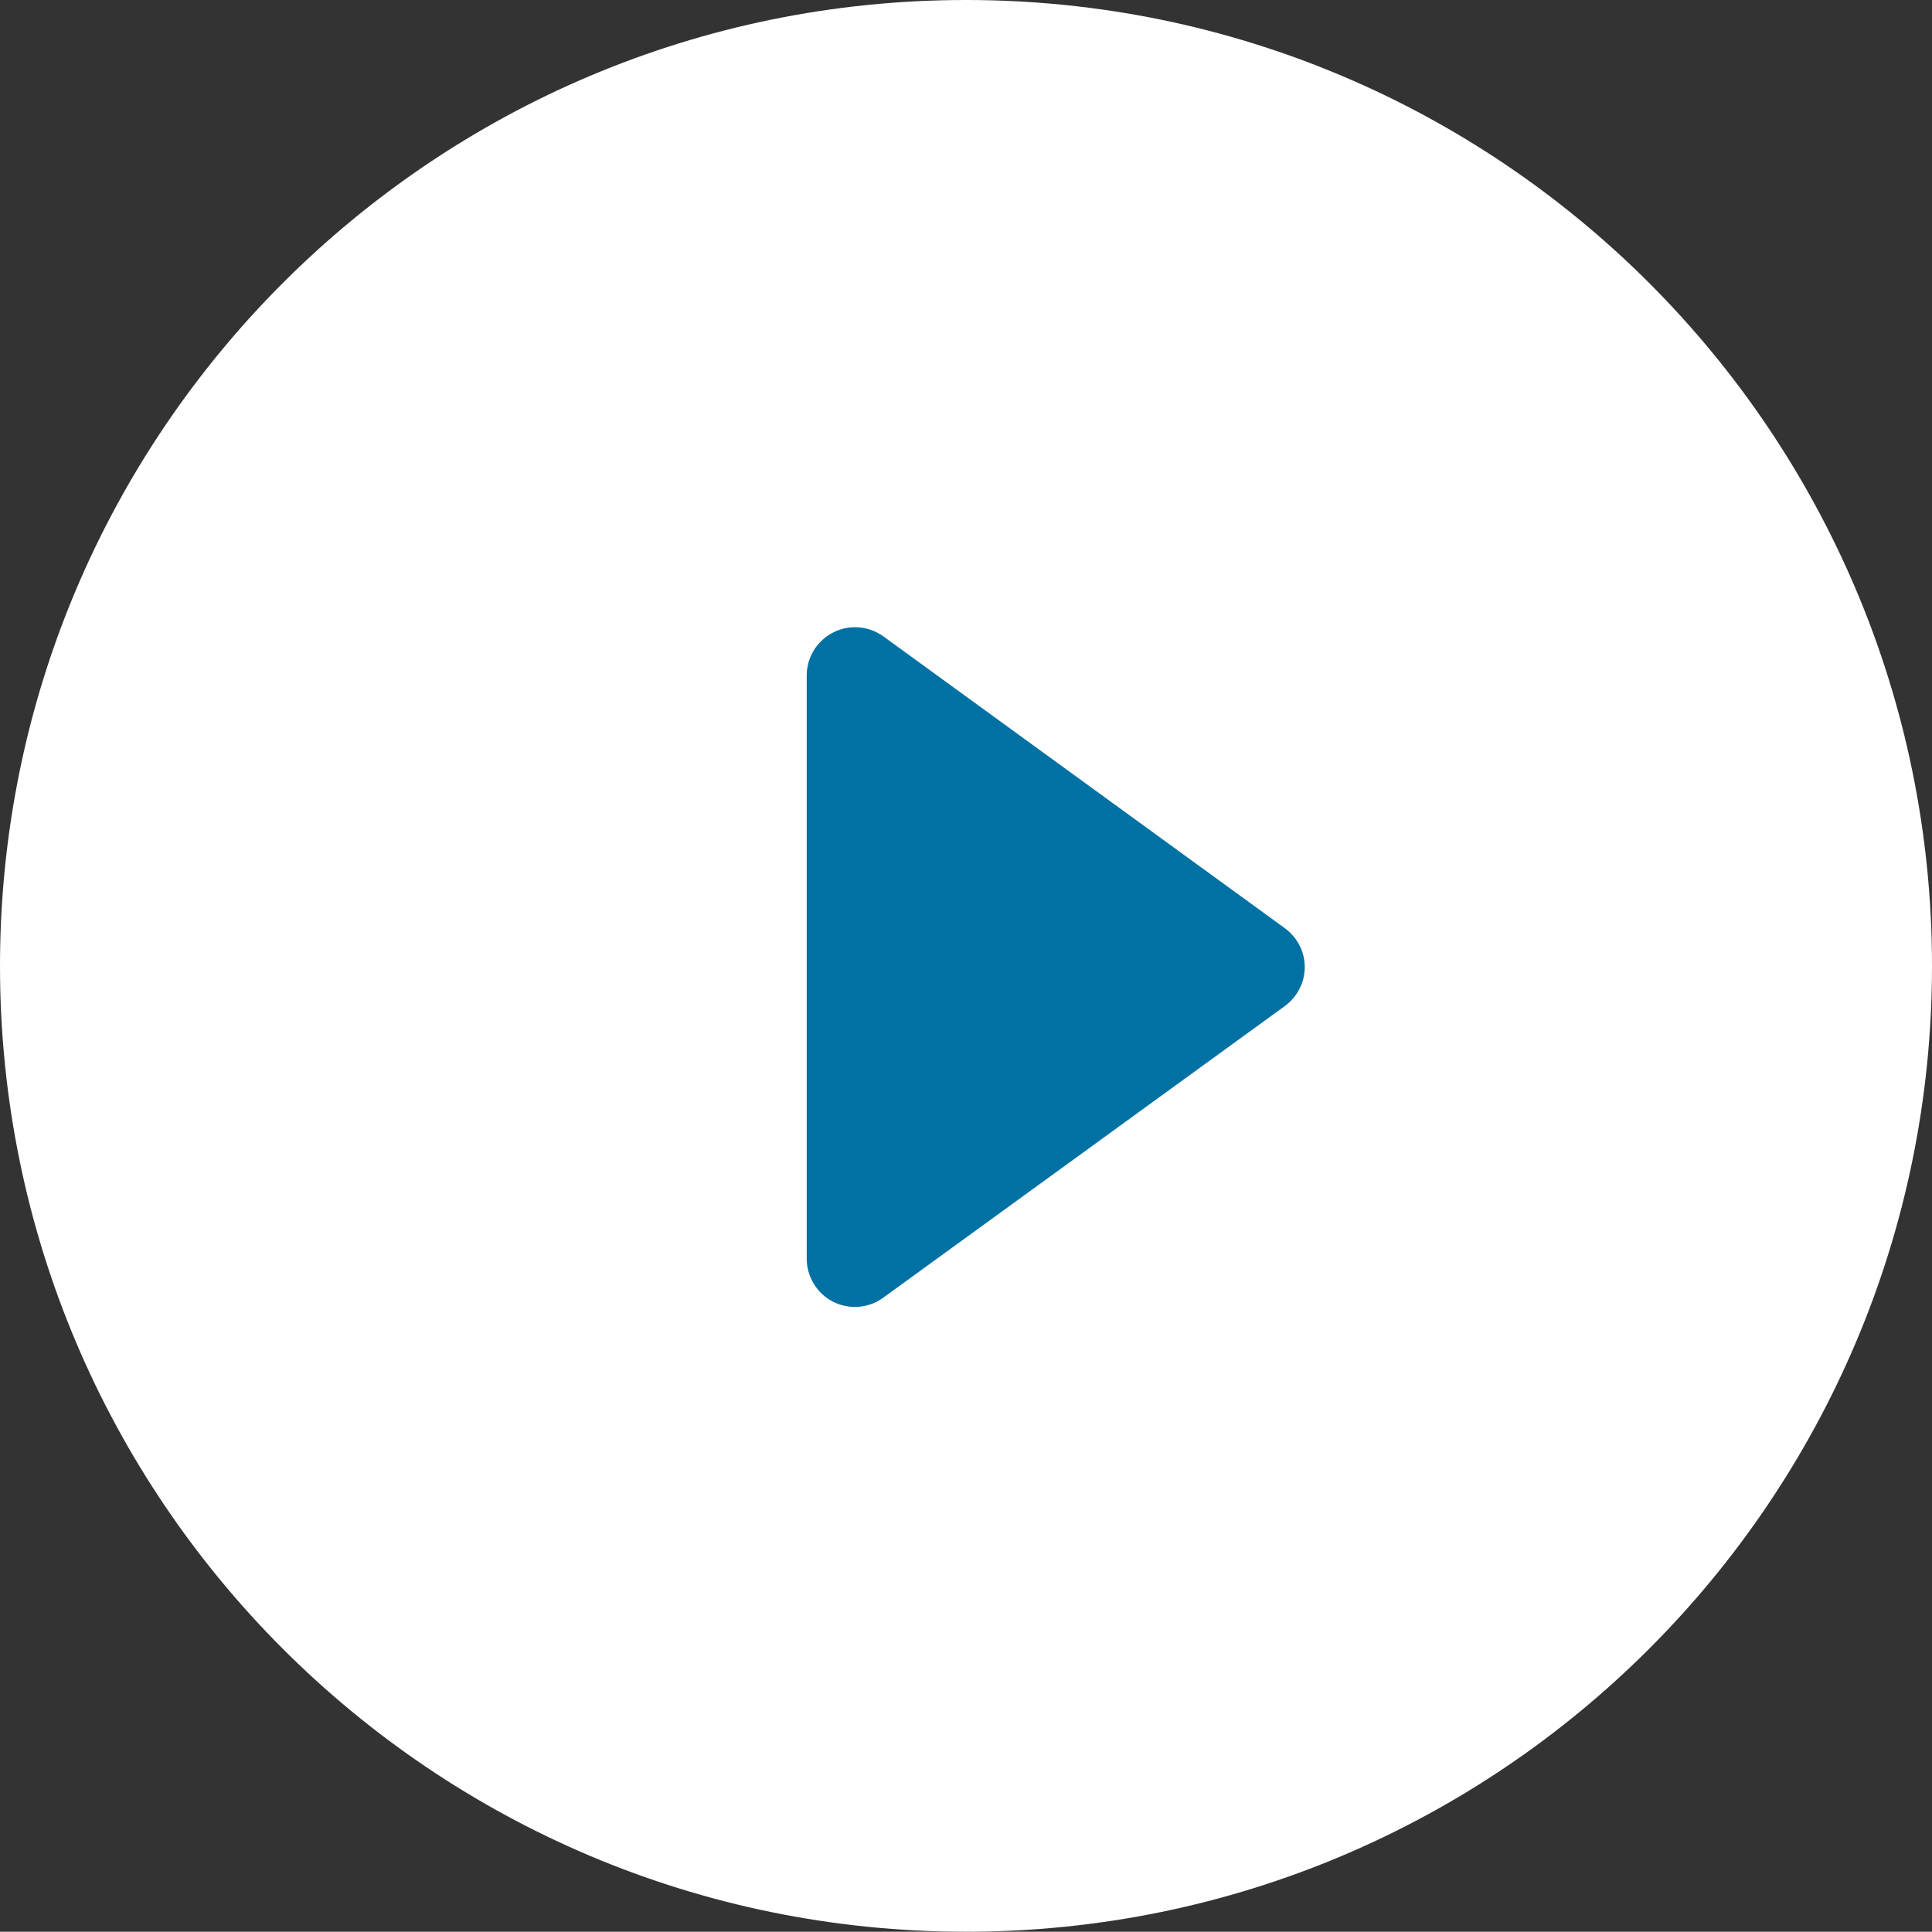 <?xml version="1.0" encoding="utf-8"?>
<!-- Generator: Adobe Illustrator 25.4.1, SVG Export Plug-In . SVG Version: 6.00 Build 0)  -->
<svg version="1.1" id="レイヤー_1" xmlns="http://www.w3.org/2000/svg" xmlns:xlink="http://www.w3.org/1999/xlink" x="0px"
	 y="0px" width="28.303px" height="28.299px" viewBox="0 0 28.303 28.299"
	 style="enable-background:new 0 0 28.303 28.299;" xml:space="preserve">
<rect x="0" y="0" width="28.303" height="28.299" fill="#333333" stroke="none"/>
<style type="text/css">
	.st0{fill:#FFFFFF;}
	.st1{fill:#0071A3;}
</style>
<path class="st0" d="M14.152,0C6.335,0,0,6.335,0,14.152c0,7.814,6.335,14.147,14.152,14.147
	c7.815,0,14.151-6.334,14.151-14.147C28.304,6.335,21.967,0,14.152,0z"/>
<path class="st1" d="M18.82,13.596L12.943,9.324c-0.216-0.156-0.502-0.18-0.738-0.058
	c-0.238,0.121-0.387,0.365-0.387,0.63v8.542c0,0.267,0.149,0.511,0.387,0.632
	c0.101,0.051,0.211,0.076,0.322,0.076c0.145,0,0.292-0.046,0.416-0.138
	l5.877-4.268c0.186-0.137,0.294-0.348,0.294-0.572
	C19.115,13.94,19.003,13.73,18.82,13.596z"/>
</svg>

